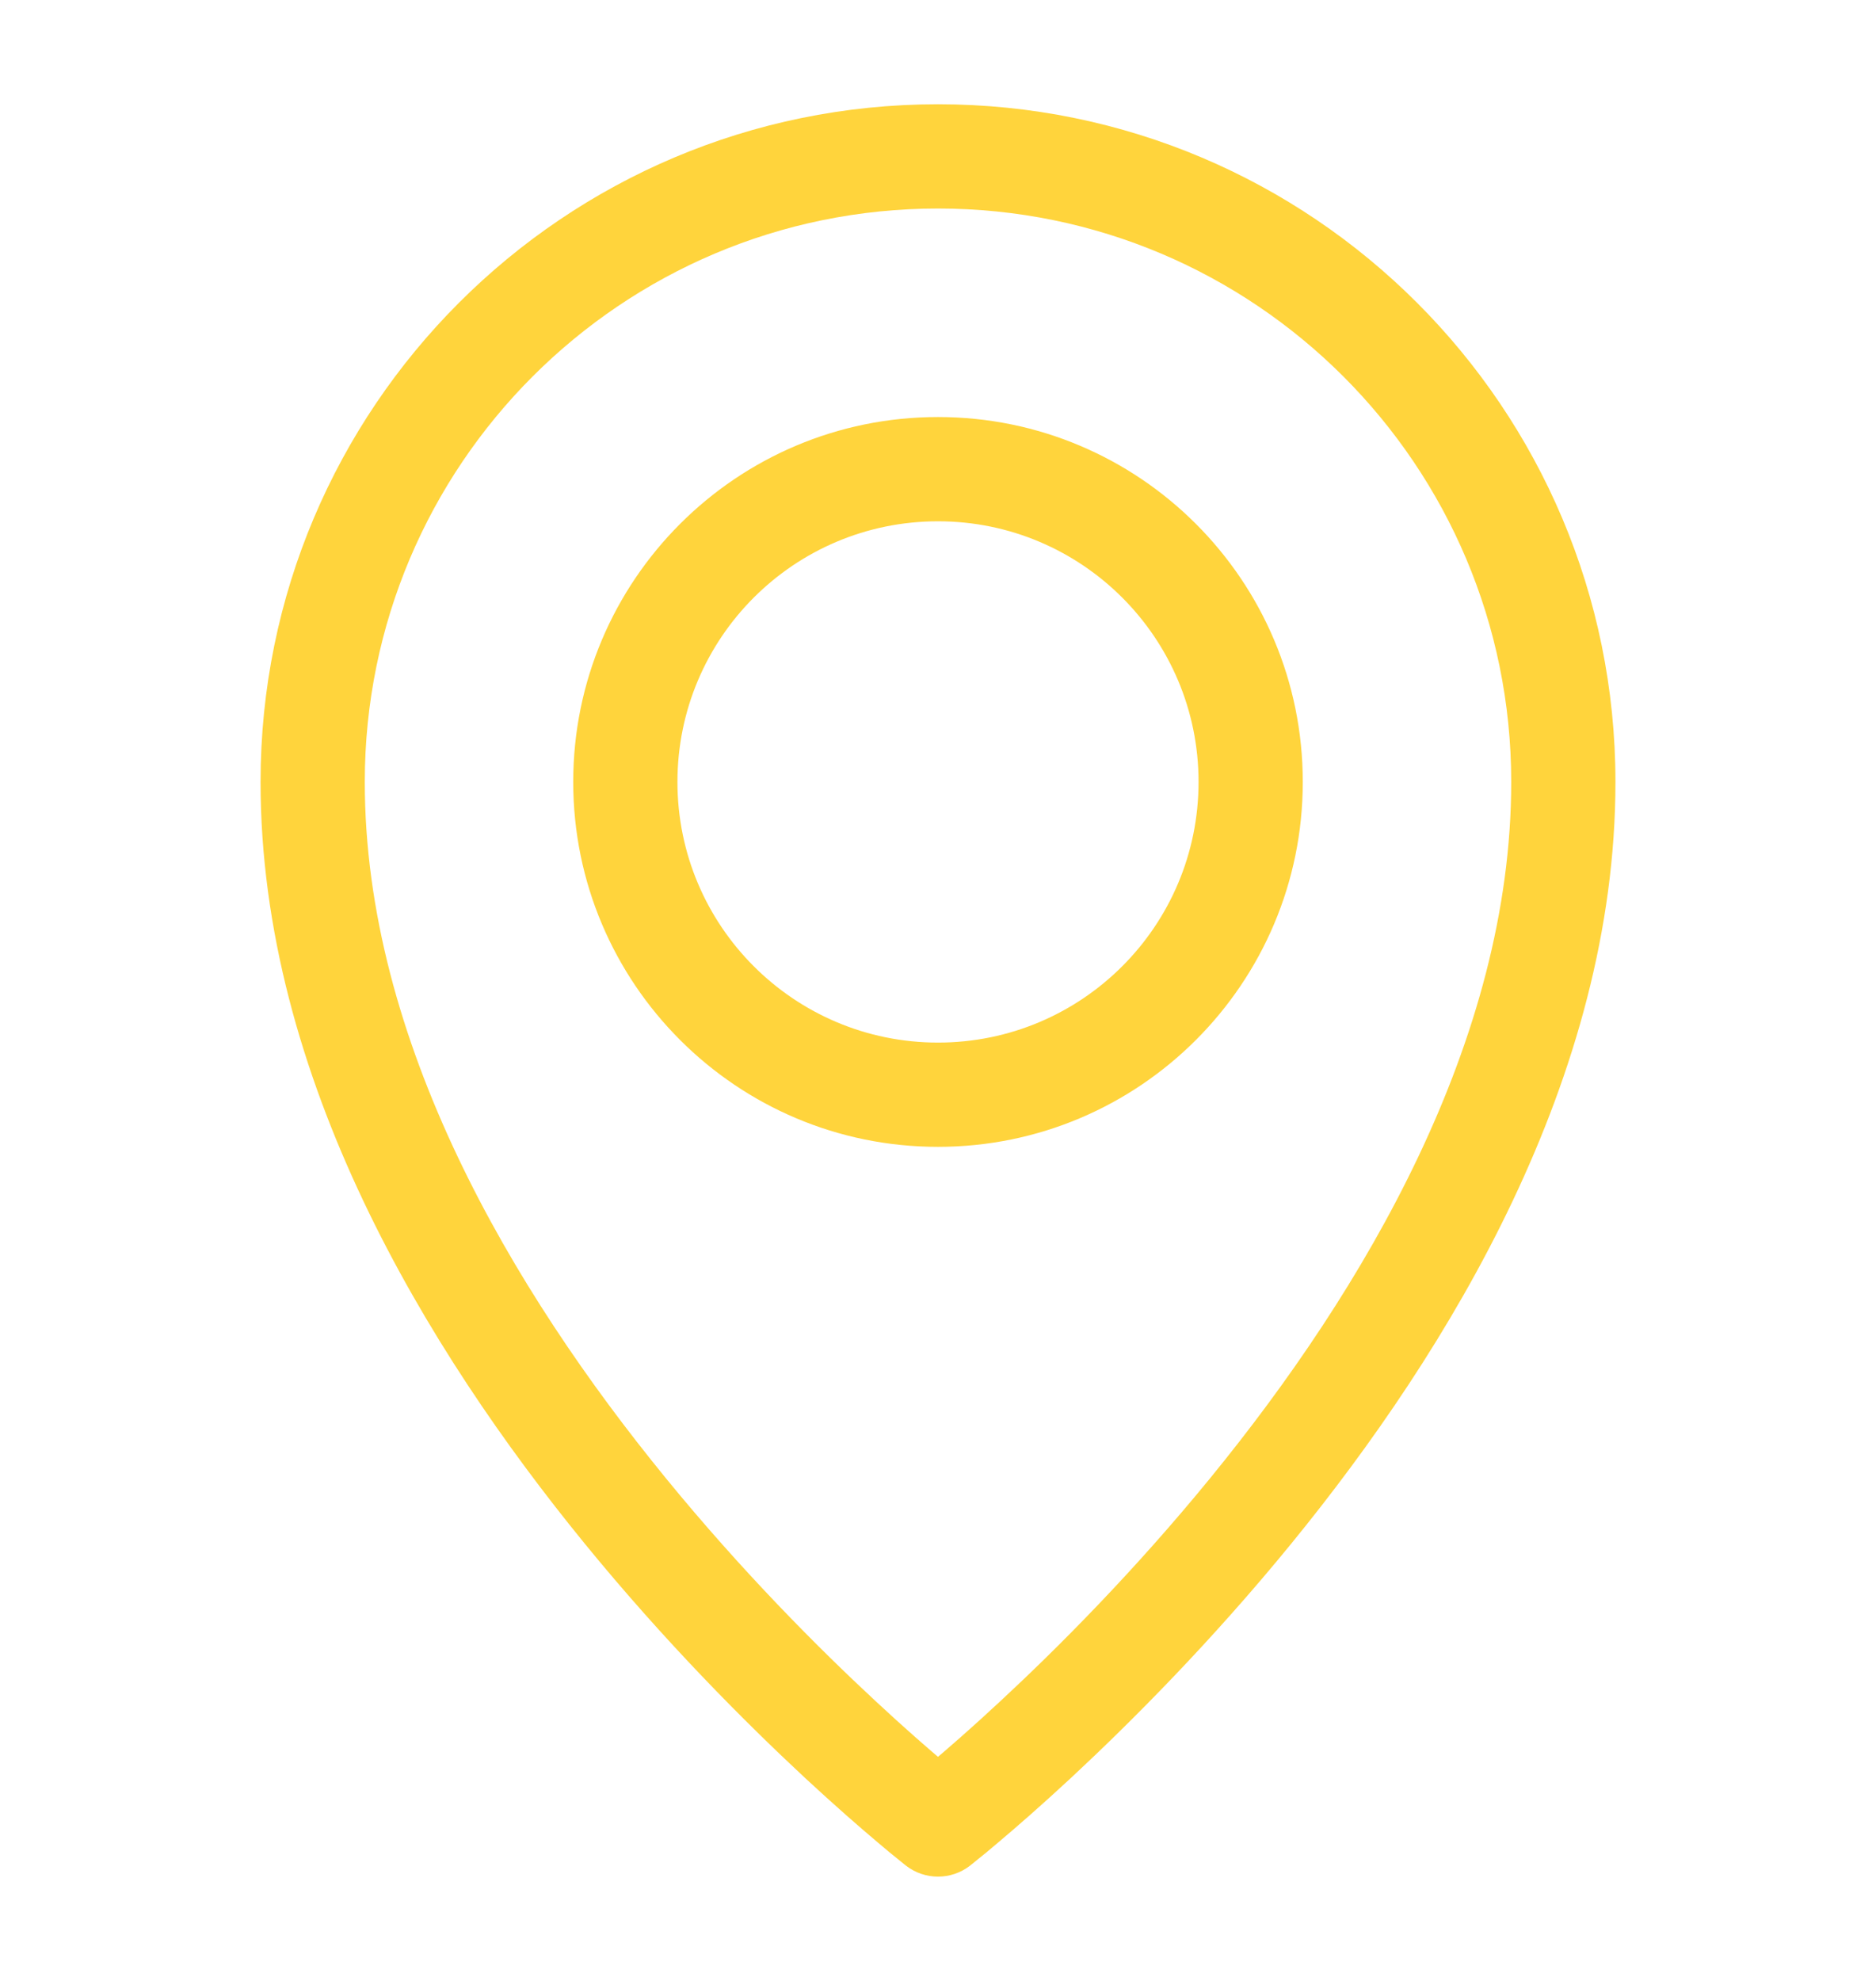 <svg width="18" height="19" viewBox="0 0 18 19" fill="none" xmlns="http://www.w3.org/2000/svg">
<path d="M9 17.5L8.692 17.894C8.873 18.035 9.127 18.035 9.308 17.894L9 17.5ZM14.5 7.5C14.5 9.981 13.091 12.367 11.613 14.176C10.881 15.072 10.148 15.807 9.597 16.318C9.322 16.574 9.094 16.772 8.935 16.906C8.856 16.973 8.794 17.024 8.753 17.058C8.732 17.075 8.716 17.087 8.706 17.095C8.701 17.099 8.697 17.102 8.695 17.104C8.694 17.105 8.693 17.105 8.692 17.106C8.692 17.106 8.692 17.106 8.692 17.106C8.692 17.106 8.692 17.106 8.692 17.106C8.692 17.106 8.692 17.106 9 17.5C9.308 17.894 9.308 17.894 9.308 17.894C9.308 17.894 9.308 17.894 9.308 17.893C9.309 17.893 9.309 17.893 9.31 17.892C9.311 17.892 9.312 17.891 9.314 17.889C9.317 17.887 9.322 17.883 9.328 17.878C9.341 17.868 9.359 17.853 9.382 17.834C9.429 17.797 9.496 17.742 9.58 17.67C9.75 17.527 9.99 17.318 10.278 17.051C10.852 16.517 11.619 15.749 12.387 14.809C13.909 12.946 15.5 10.333 15.5 7.5H14.5ZM9 17.5C9.308 17.106 9.308 17.106 9.308 17.106C9.308 17.106 9.308 17.106 9.308 17.106C9.308 17.106 9.308 17.106 9.308 17.106C9.307 17.105 9.306 17.105 9.305 17.104C9.303 17.102 9.299 17.099 9.294 17.095C9.284 17.087 9.268 17.075 9.247 17.058C9.206 17.024 9.144 16.973 9.065 16.906C8.906 16.772 8.678 16.574 8.403 16.318C7.852 15.807 7.119 15.072 6.387 14.176C4.909 12.367 3.5 9.981 3.5 7.5H2.5C2.5 10.333 4.091 12.946 5.613 14.809C6.381 15.749 7.148 16.517 7.722 17.051C8.01 17.318 8.25 17.527 8.42 17.67C8.504 17.742 8.571 17.797 8.618 17.834C8.641 17.853 8.659 17.868 8.672 17.878C8.678 17.883 8.683 17.887 8.686 17.889C8.688 17.891 8.689 17.892 8.69 17.892C8.691 17.893 8.691 17.893 8.692 17.893C8.692 17.894 8.692 17.894 8.692 17.894C8.692 17.894 8.692 17.894 9 17.5ZM3.5 7.5C3.5 4.462 5.962 2 9 2V1C5.41 1 2.5 3.91 2.5 7.5H3.5ZM9 2C12.038 2 14.5 4.462 14.5 7.5H15.5C15.5 3.91 12.59 1 9 1V2ZM11.5 7.5C11.5 8.881 10.381 10 9 10V11C10.933 11 12.5 9.433 12.5 7.5H11.5ZM9 10C7.619 10 6.5 8.881 6.5 7.5H5.5C5.5 9.433 7.067 11 9 11V10ZM6.5 7.5C6.5 6.119 7.619 5 9 5V4C7.067 4 5.5 5.567 5.5 7.5H6.5ZM9 5C10.381 5 11.5 6.119 11.5 7.5H12.5C12.5 5.567 10.933 4 9 4V5Z" fill="#FFD43C"/>
</svg>
